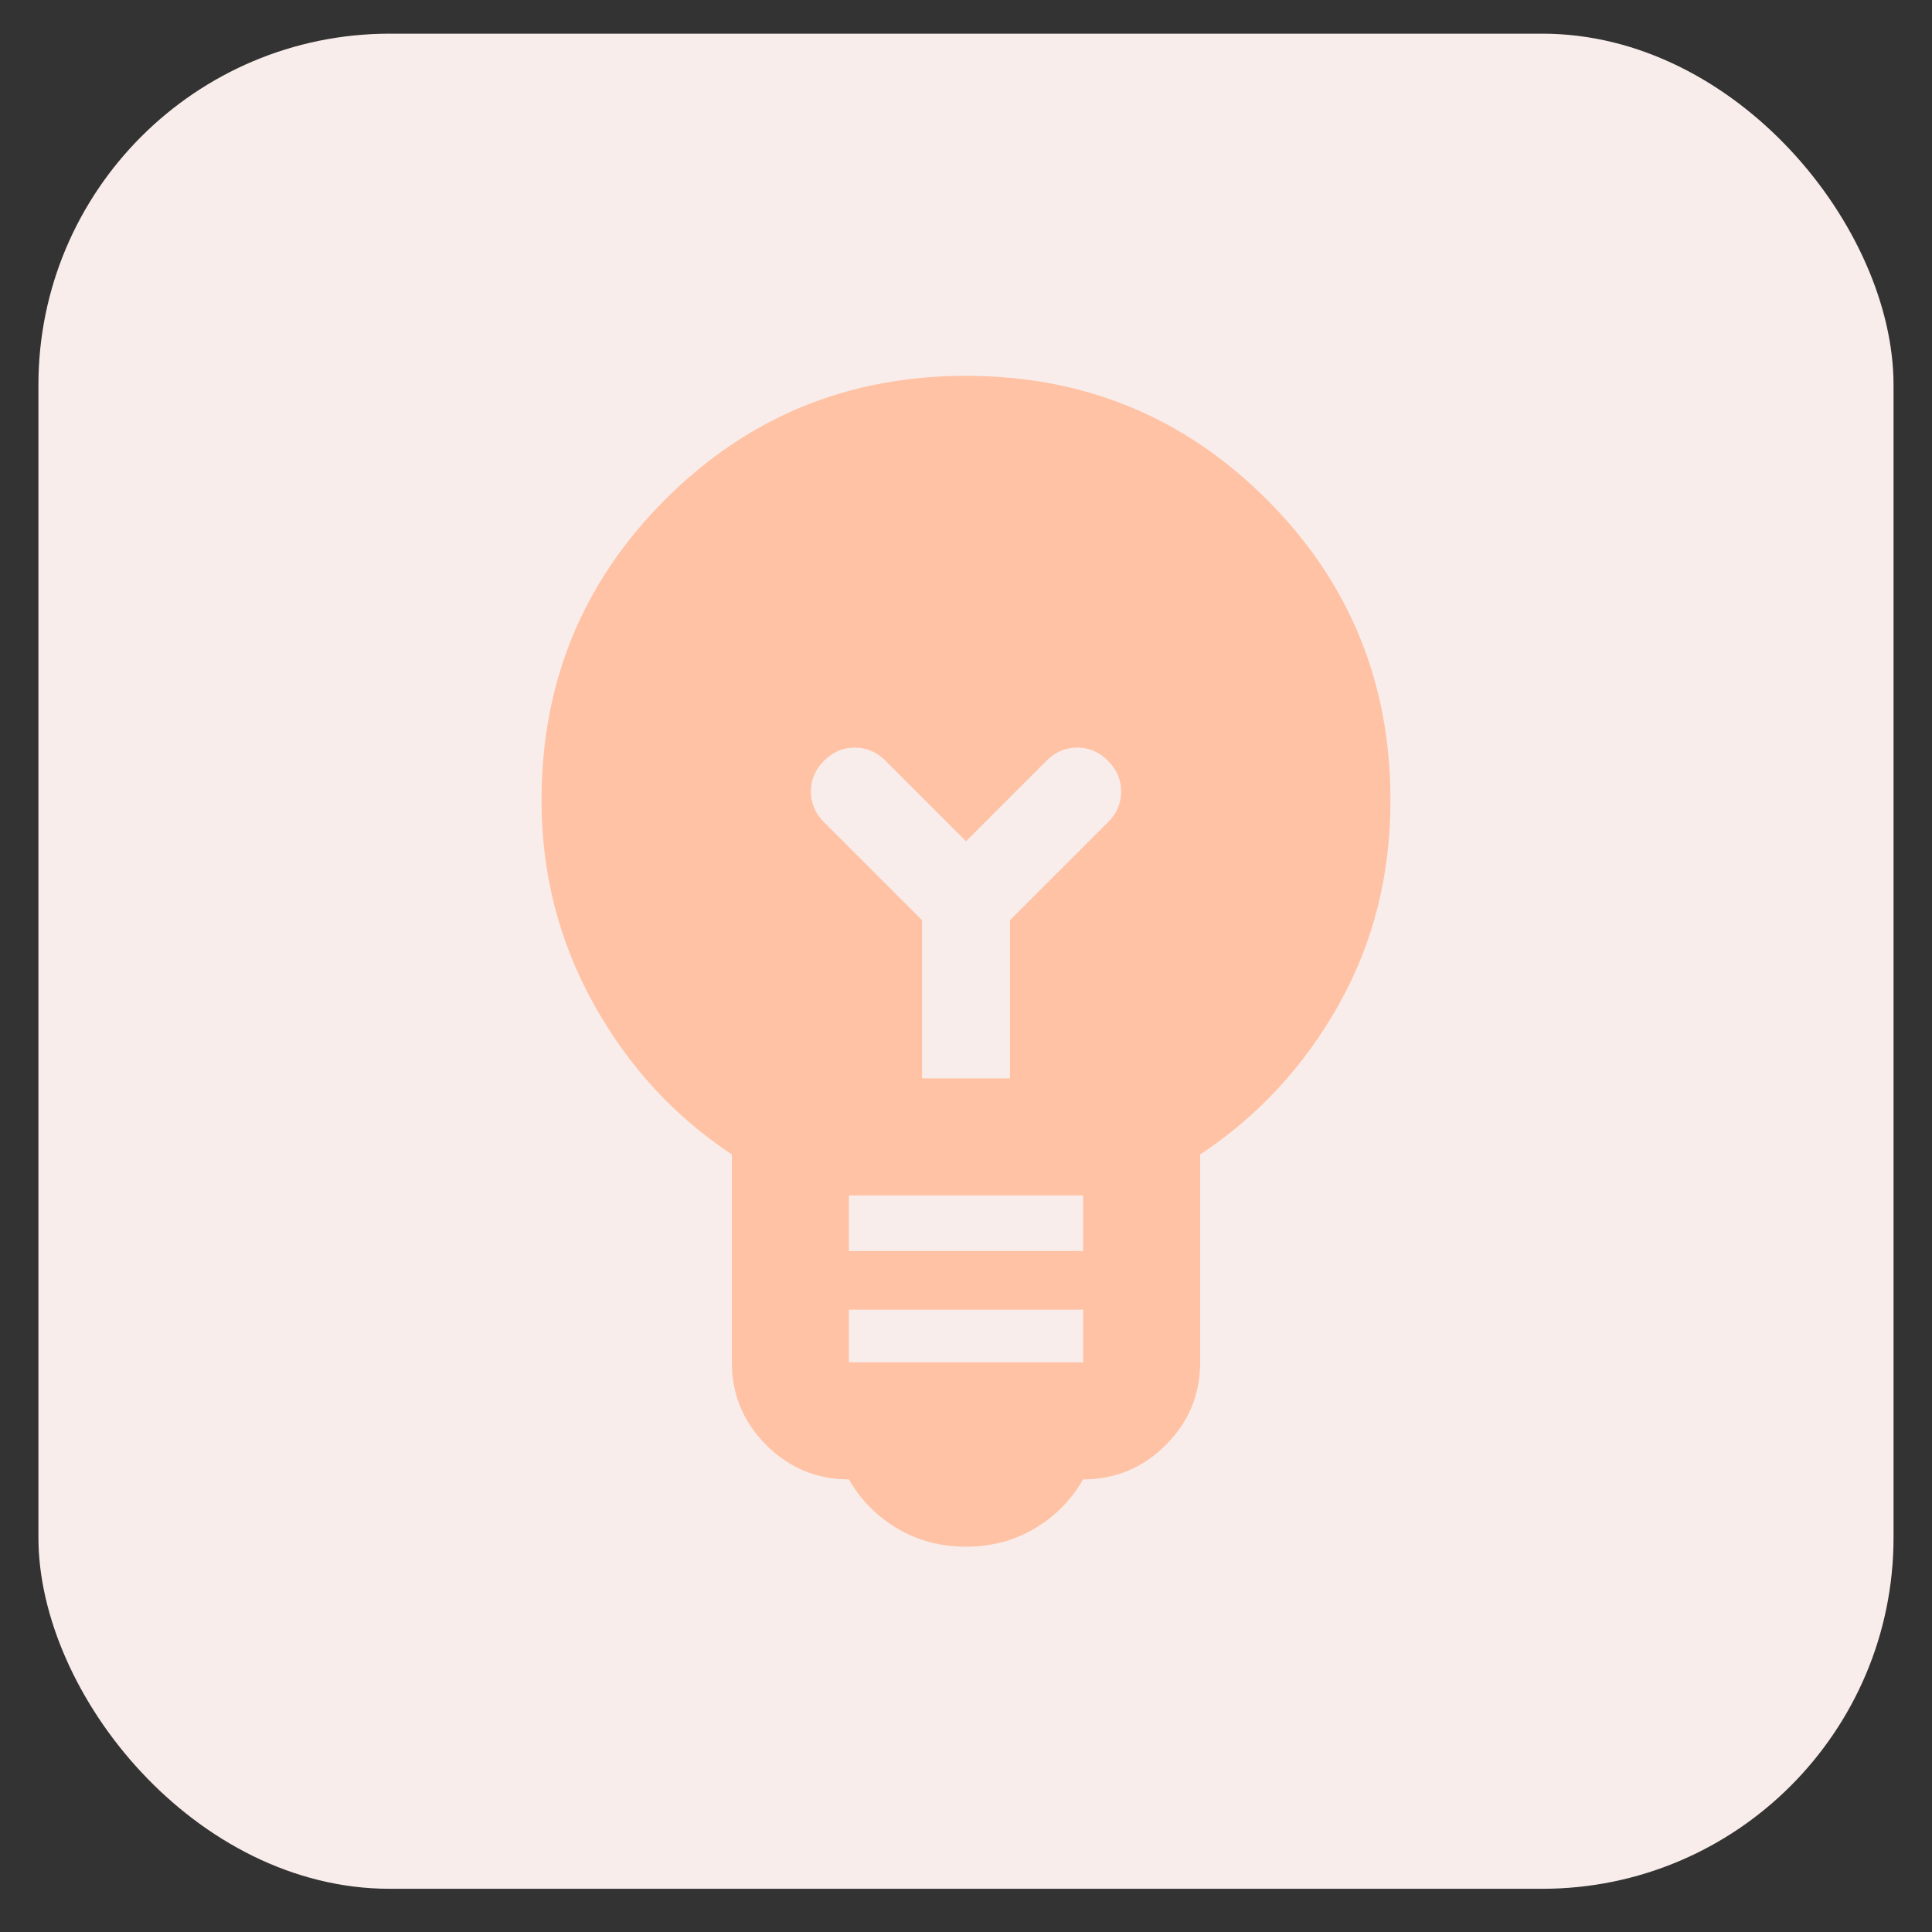 <svg width="44" height="44" viewBox="0 0 44 44" fill="none" xmlns="http://www.w3.org/2000/svg">
<rect x="0" y="0" width="44" height="44" fill="#333333" stroke="none"/>
<rect x="0.875" y="0.767" width="42.249" height="42.249" rx="8" fill="#F8EDEB"/>
<path d="M22 35.225C21.422 35.225 20.9 35.087 20.433 34.809C19.967 34.531 19.6 34.159 19.333 33.692C18.6 33.692 17.972 33.431 17.45 32.909C16.928 32.387 16.667 31.759 16.667 31.026V26.292C15.355 25.425 14.306 24.281 13.517 22.859C12.728 21.437 12.333 19.892 12.333 18.226C12.333 15.537 13.272 13.253 15.15 11.376C17.028 9.498 19.311 8.559 22 8.559C24.689 8.559 26.972 9.498 28.85 11.376C30.728 13.253 31.667 15.537 31.667 18.226C31.667 19.937 31.272 21.492 30.483 22.892C29.694 24.292 28.644 25.425 27.333 26.292V31.026C27.333 31.759 27.072 32.387 26.55 32.909C26.028 33.431 25.4 33.692 24.667 33.692C24.4 34.159 24.033 34.531 23.567 34.809C23.1 35.087 22.578 35.225 22 35.225ZM19.333 31.026H24.667V29.826H19.333V31.026ZM19.333 28.492H24.667V27.226H19.333V28.492ZM23 24.559V20.959L25.233 18.726C25.433 18.526 25.533 18.292 25.533 18.026C25.533 17.759 25.433 17.526 25.233 17.326C25.033 17.125 24.8 17.026 24.533 17.026C24.267 17.026 24.033 17.125 23.833 17.326L22 19.159L20.167 17.326C19.967 17.125 19.733 17.026 19.467 17.026C19.2 17.026 18.967 17.125 18.767 17.326C18.567 17.526 18.467 17.759 18.467 18.026C18.467 18.292 18.567 18.526 18.767 18.726L21 20.959V24.559H23Z" fill="#FFC2A4"/>
</svg>
